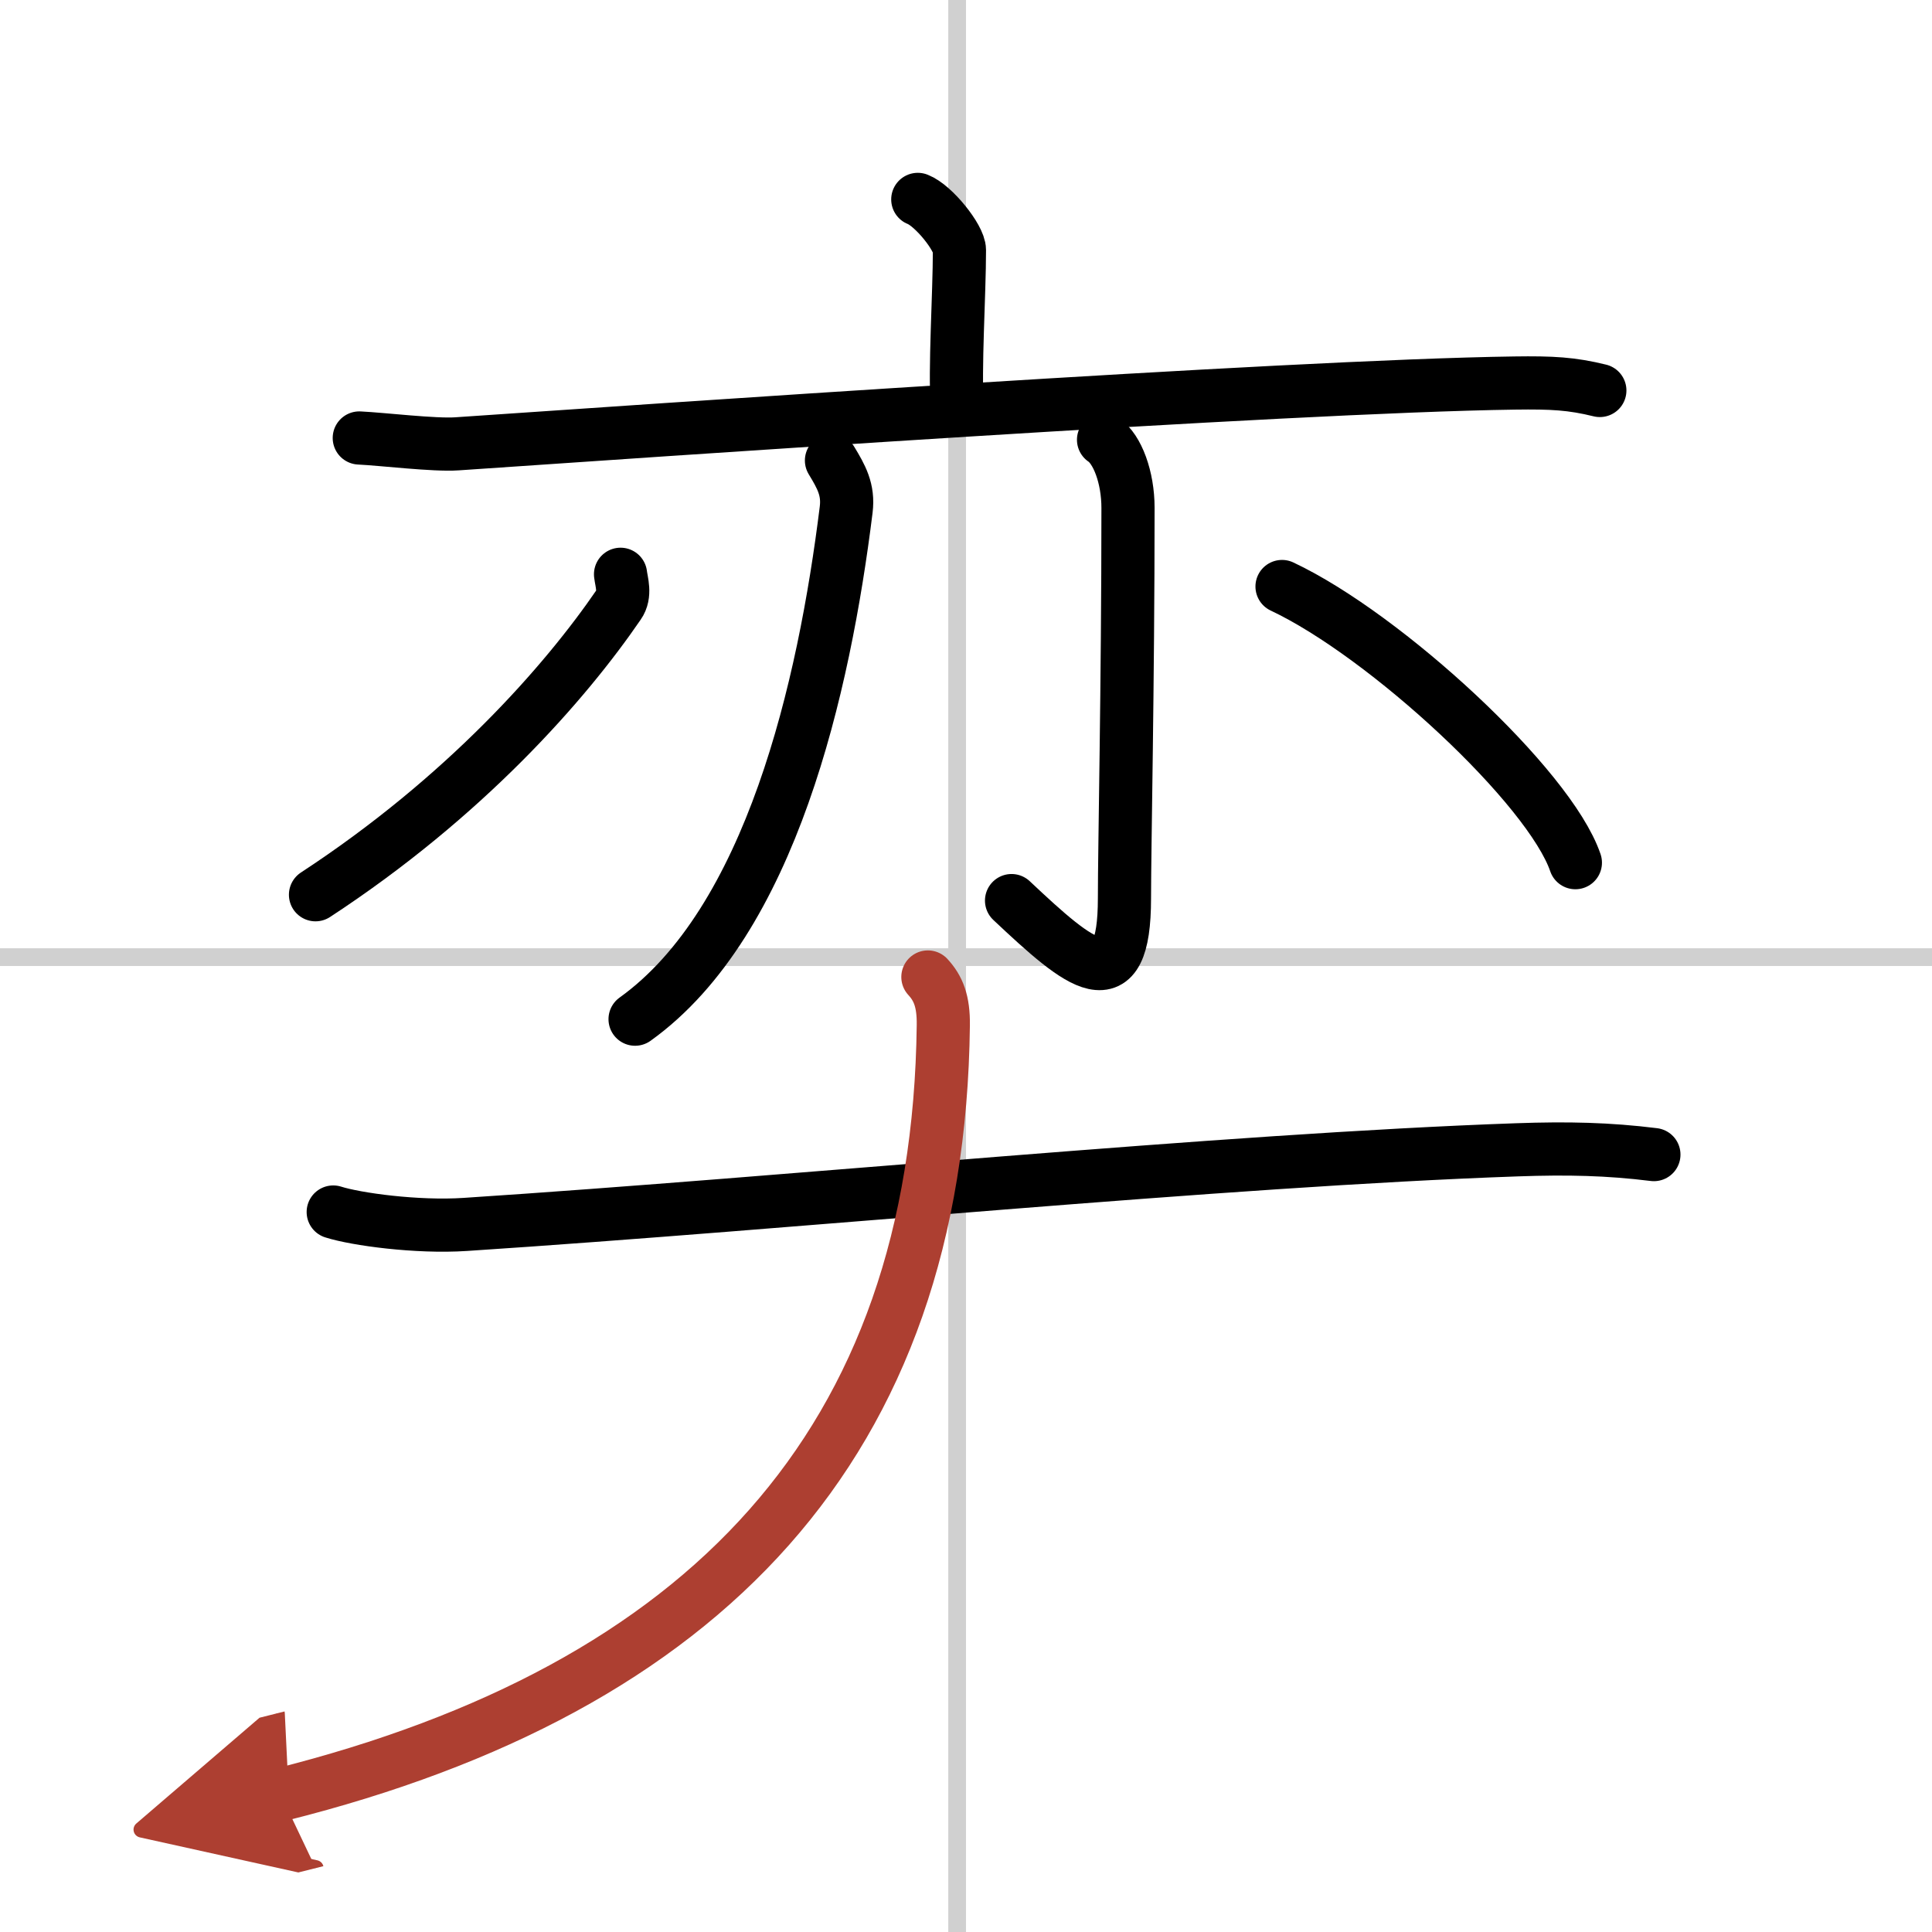 <svg width="400" height="400" viewBox="0 0 109 109" xmlns="http://www.w3.org/2000/svg"><defs><marker id="a" markerWidth="4" orient="auto" refX="1" refY="5" viewBox="0 0 10 10"><polyline points="0 0 10 5 0 10 1 5" fill="#ad3f31" stroke="#ad3f31"/></marker></defs><g fill="none" stroke="#000" stroke-linecap="round" stroke-linejoin="round" stroke-width="3"><rect width="100%" height="100%" fill="#fff" stroke="#fff"/><line x1="54" x2="54" y2="109" stroke="#d0d0d0" stroke-width="1"/><line x2="109" y1="54" y2="54" stroke="#d0d0d0" stroke-width="1"/><path d="m51.78 11.25c0.89 0.34 2.35 2.17 2.35 2.86 0 2.52-0.28 6.72-0.12 8.86"/><path d="m20.27 24.71c1.29 0.06 4.25 0.42 5.51 0.33 10.17-0.69 46.76-3.25 59.67-3.43 2.13-0.03 3.22 0.03 4.81 0.42"/><path d="M46.91,25.98c0.55,0.91,0.97,1.64,0.83,2.77C46.5,38.75,43.5,52,35.83,57.5"/><path d="m62.26 24.81c0.78 0.52 1.38 2.12 1.38 3.84 0 9.99-0.2 19.21-0.2 22.02 0 5.88-2.45 3.83-6.37 0.14"/><path d="m35.01 32.4c0.05 0.43 0.3 1.14-0.1 1.71-3.03 4.43-8.69 10.86-17.11 16.37"/><path d="m72.33 33.09c5.84 2.75 15.09 11.3 16.55 15.58"/><path d="m18.8 68.38c1.29 0.41 4.72 0.88 7.45 0.7 18.48-1.21 42.75-3.63 59.34-4.21 2.85-0.1 5.15-0.05 7.72 0.27"/><path d="m52.35 55.12c0.58 0.63 0.89 1.36 0.87 2.73-0.28 23.66-13.47 37.4-37.38 43.4" marker-end="url(#a)" stroke="#ad3f31"/></g></svg>
